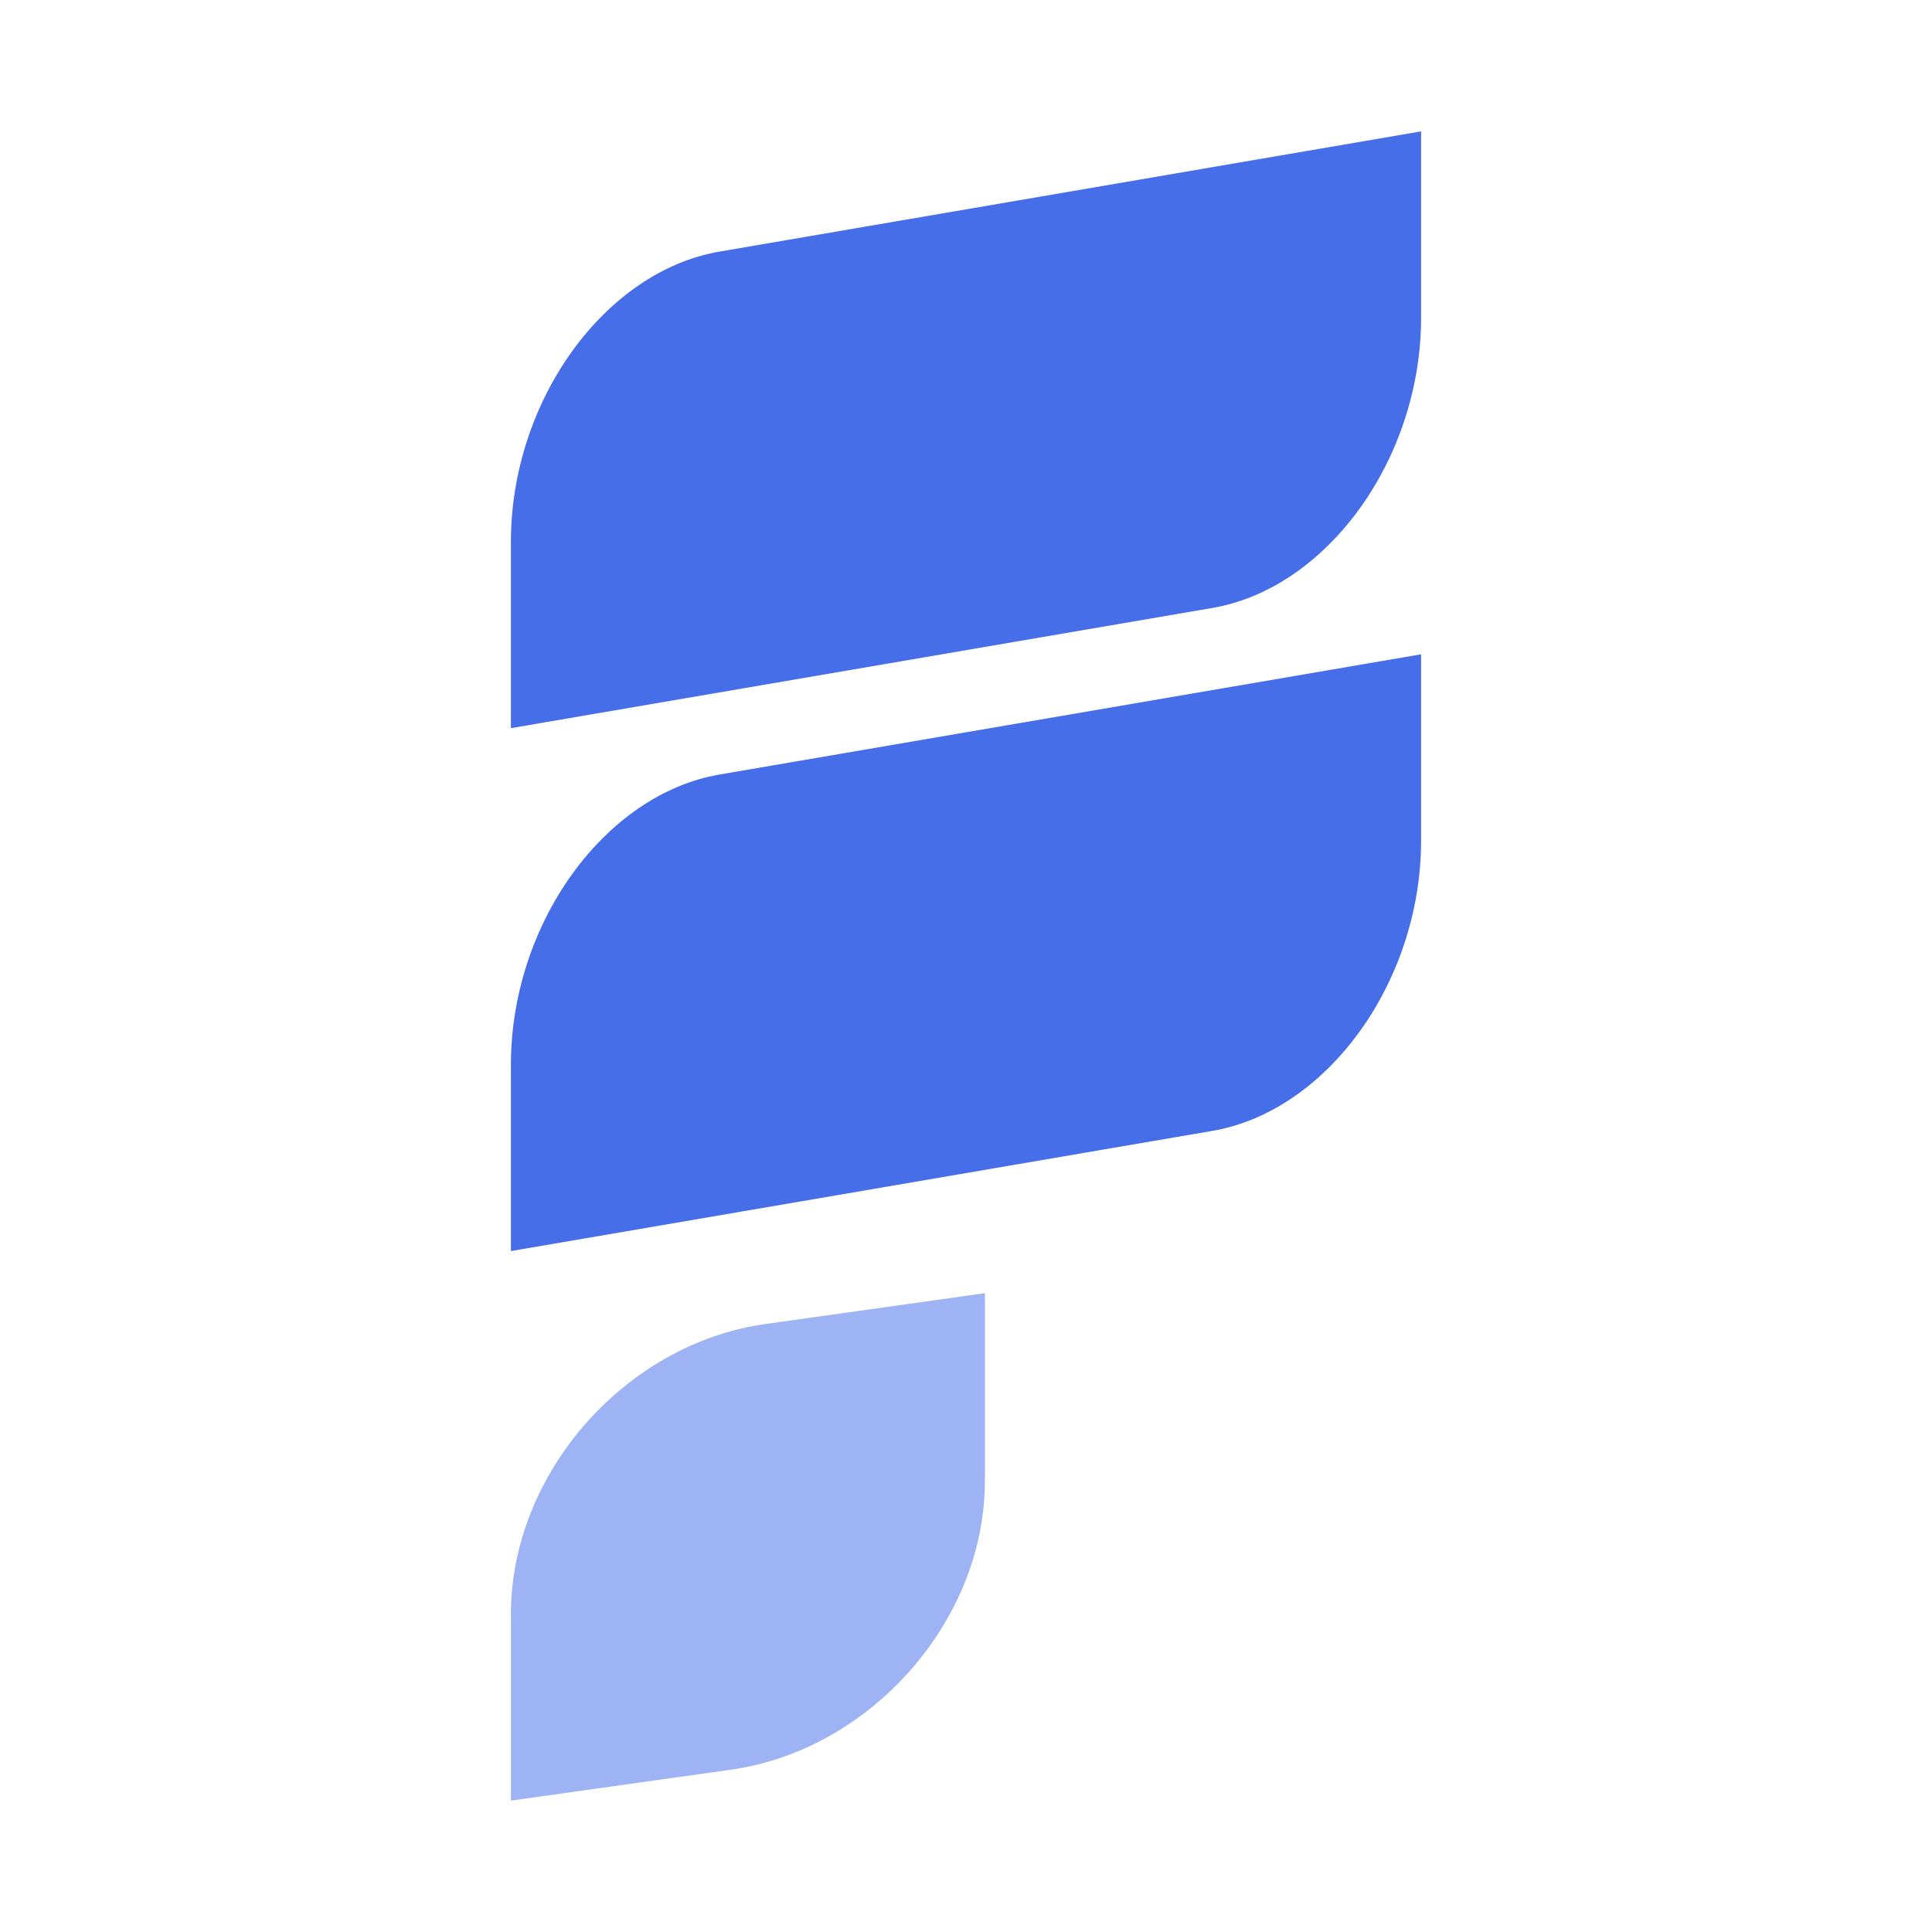 <?xml version="1.0" encoding="utf-8"?>
<!-- Generator: Adobe Illustrator 23.1.0, SVG Export Plug-In . SVG Version: 6.00 Build 0)  -->
<svg version="1.1" id="Layer_1" xmlns="http://www.w3.org/2000/svg" xmlns:xlink="http://www.w3.org/1999/xlink" x="0px" y="0px"
	 viewBox="0 0 225 225" style="enable-background:new 0 0 225 225;" xml:space="preserve">
<style type="text/css">
	.st0{fill:#466EE9;}
	.st1{opacity:0.52;fill:#466EE9;}
</style>
<g>
	<path class="st0" d="M141.2,70.8l-81.7,14V63.1c0-16.4,10.9-31.5,24.3-33.8l81.7-14V37C165.5,53.4,154.6,68.5,141.2,70.8z"/>
	<path class="st0" d="M141.2,131.7l-81.7,14V124c0-16.4,10.9-31.5,24.3-33.8l81.7-14v21.7C165.5,114.3,154.6,129.4,141.2,131.7z"/>
	<path class="st1" d="M85.1,206.1l-25.6,3.6V188c0-16.4,13.3-31.5,29.6-33.8l25.6-3.6l0,21.7C114.8,188.6,101.5,203.8,85.1,206.1z"
		/>
</g>
</svg>
